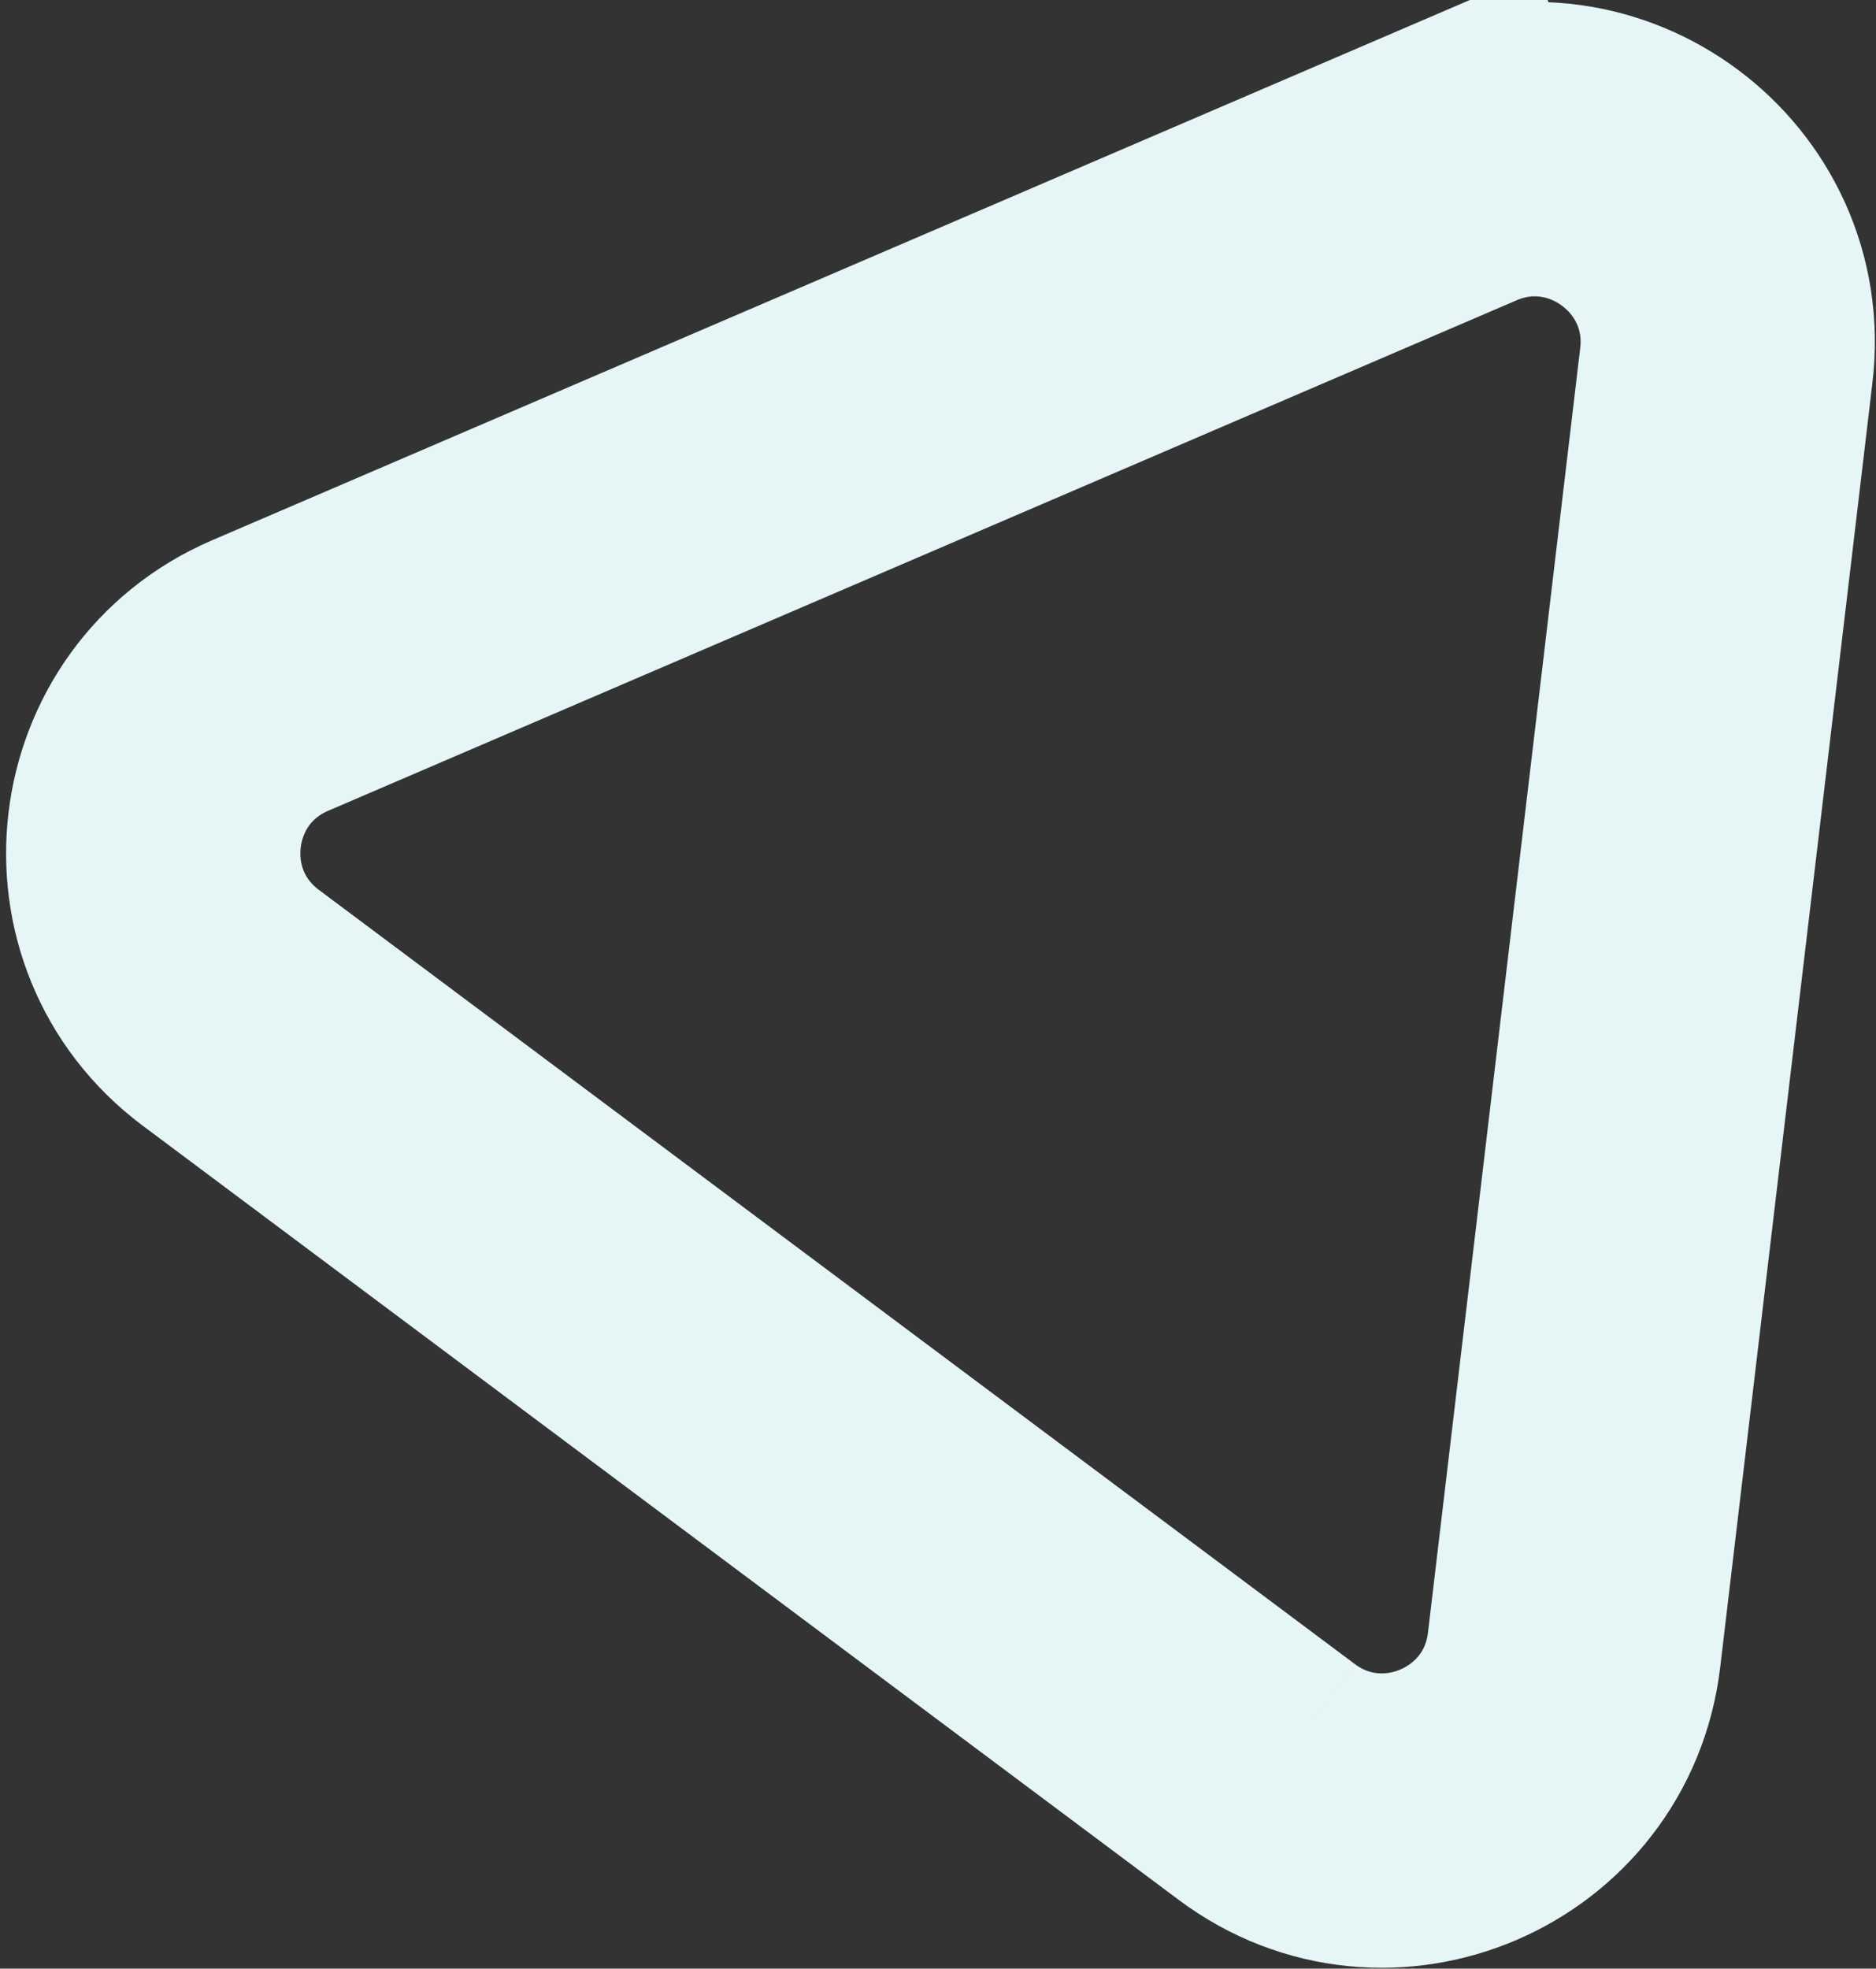 <svg width="204" height="214" viewBox="0 0 204 214" fill="none" xmlns="http://www.w3.org/2000/svg">
<rect x="0" y="0" width="204" height="214" fill="#333333" stroke="none"/>
<path d="M25.097 109.55C12.146 99.875 14.525 79.808 29.379 73.43L158.584 17.949L164.897 32.65L158.584 17.948C173.438 11.57 189.627 23.664 187.724 39.717L171.17 179.352C169.267 195.406 150.699 203.379 137.748 193.704M25.097 109.55L137.748 193.704M25.097 109.55L137.748 193.704M25.097 109.55L137.748 193.704" stroke="#E6F5F5" stroke-width="32"/>
</svg>
